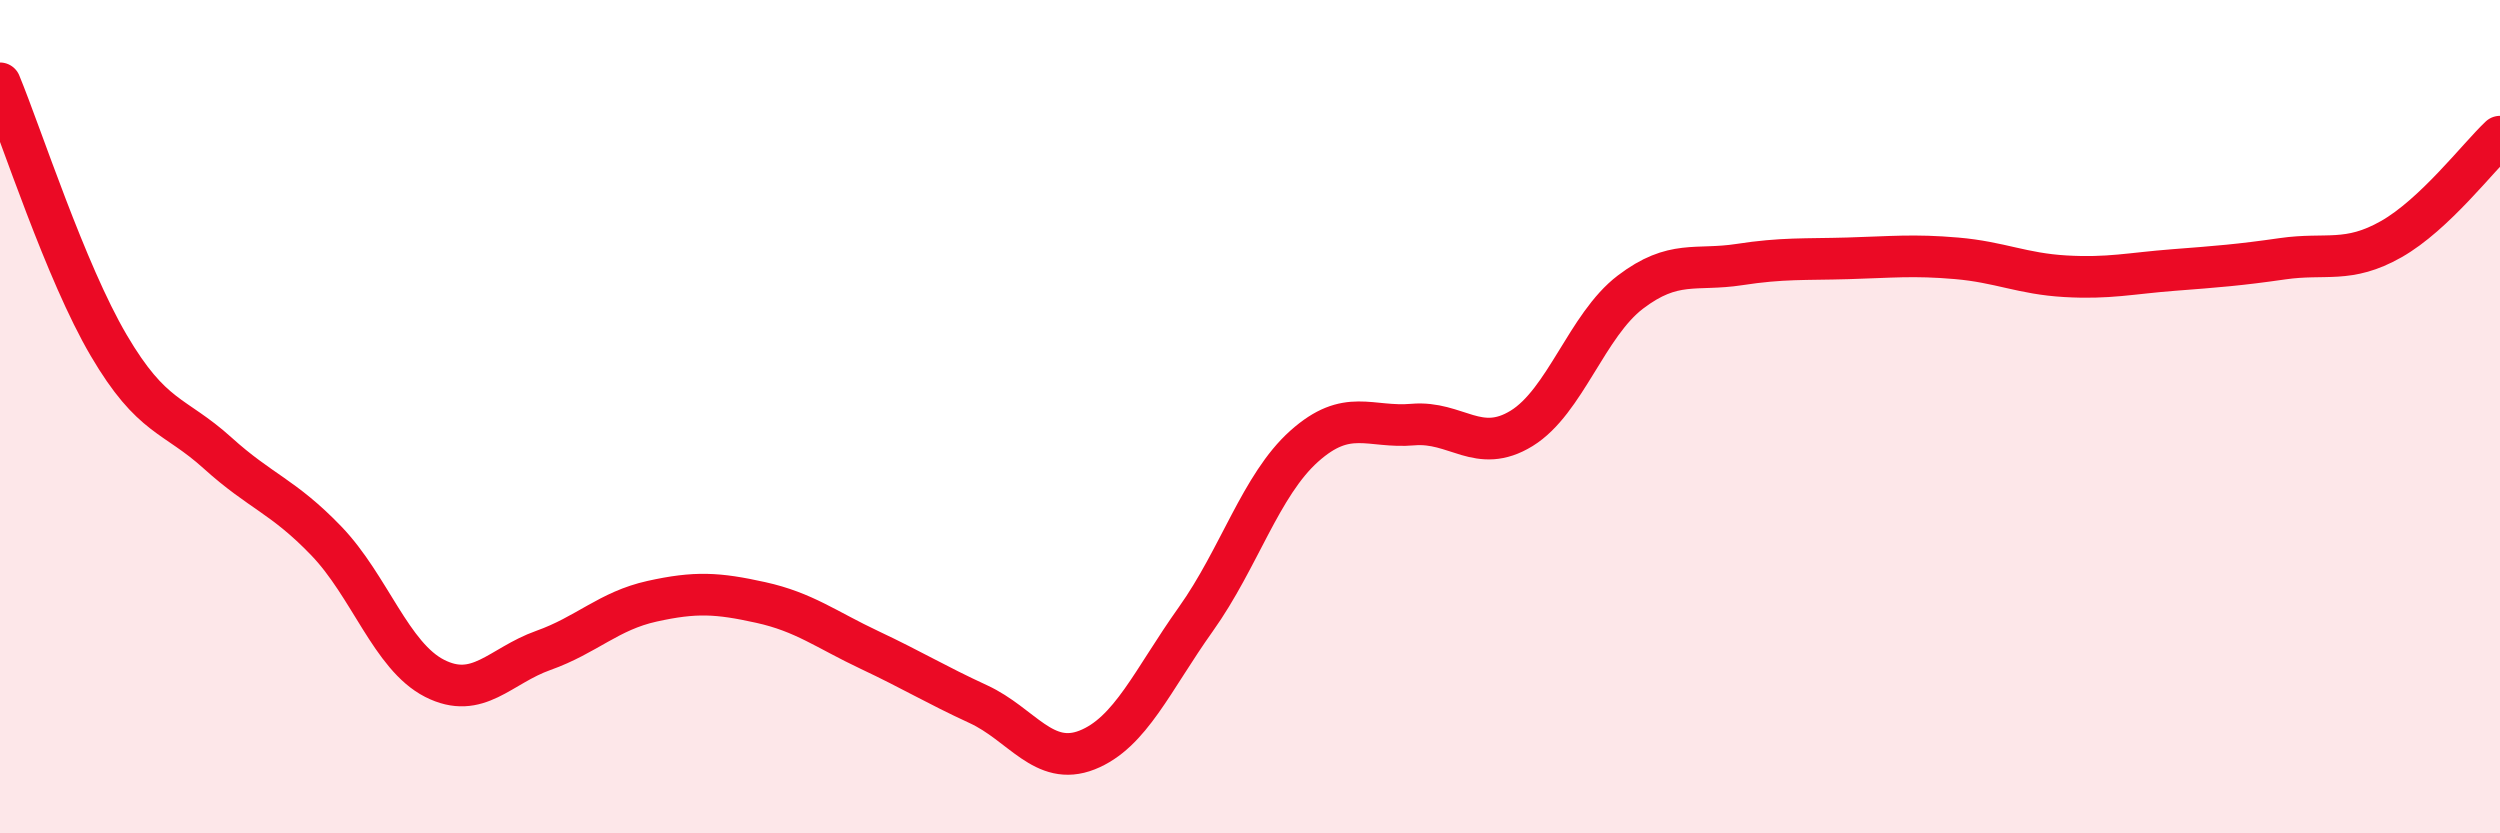 
    <svg width="60" height="20" viewBox="0 0 60 20" xmlns="http://www.w3.org/2000/svg">
      <path
        d="M 0,2 C 0.52,3.26 1.57,6.52 2.61,8.29 C 3.65,10.06 4.18,9.93 5.22,10.87 C 6.26,11.81 6.79,11.9 7.83,12.98 C 8.87,14.06 9.39,15.75 10.43,16.28 C 11.47,16.81 12,15.98 13.04,15.61 C 14.08,15.24 14.61,14.66 15.65,14.43 C 16.69,14.2 17.22,14.23 18.26,14.46 C 19.3,14.69 19.83,15.11 20.87,15.6 C 21.91,16.09 22.44,16.42 23.48,16.9 C 24.52,17.38 25.05,18.41 26.09,18 C 27.13,17.59 27.66,16.32 28.7,14.86 C 29.74,13.4 30.26,11.64 31.3,10.71 C 32.34,9.78 32.87,10.28 33.91,10.19 C 34.95,10.1 35.48,10.92 36.52,10.28 C 37.56,9.64 38.09,7.8 39.13,7.01 C 40.17,6.22 40.7,6.51 41.74,6.35 C 42.78,6.19 43.31,6.23 44.35,6.2 C 45.39,6.17 45.92,6.11 46.96,6.2 C 48,6.29 48.53,6.57 49.57,6.63 C 50.61,6.69 51.13,6.56 52.17,6.48 C 53.21,6.4 53.74,6.36 54.78,6.21 C 55.82,6.06 56.35,6.33 57.39,5.74 C 58.43,5.15 59.48,3.77 60,3.28L60 20L0 20Z"
        fill="#EB0A25"
        opacity="0.1"
        stroke-linecap="round"
        stroke-linejoin="round"
      />
      <path
        d="M 0,2 C 0.52,3.26 1.57,6.52 2.61,8.29 C 3.65,10.06 4.18,9.93 5.22,10.87 C 6.26,11.81 6.79,11.9 7.83,12.98 C 8.87,14.06 9.39,15.75 10.43,16.28 C 11.47,16.81 12,15.98 13.04,15.61 C 14.08,15.24 14.61,14.66 15.65,14.43 C 16.69,14.2 17.22,14.23 18.26,14.46 C 19.3,14.69 19.83,15.11 20.87,15.6 C 21.91,16.09 22.44,16.42 23.48,16.9 C 24.52,17.38 25.05,18.41 26.09,18 C 27.13,17.59 27.66,16.32 28.7,14.86 C 29.74,13.4 30.26,11.64 31.3,10.71 C 32.34,9.78 32.87,10.28 33.91,10.19 C 34.95,10.1 35.48,10.92 36.52,10.28 C 37.56,9.64 38.09,7.8 39.13,7.01 C 40.17,6.22 40.7,6.51 41.74,6.35 C 42.78,6.19 43.31,6.23 44.35,6.2 C 45.39,6.17 45.92,6.11 46.96,6.2 C 48,6.29 48.53,6.57 49.57,6.63 C 50.61,6.69 51.13,6.56 52.17,6.48 C 53.21,6.4 53.74,6.36 54.78,6.21 C 55.82,6.06 56.35,6.33 57.39,5.74 C 58.43,5.15 59.48,3.77 60,3.28"
        stroke="#EB0A25"
        stroke-width="1"
        fill="none"
        stroke-linecap="round"
        stroke-linejoin="round"
      />
    </svg>
  